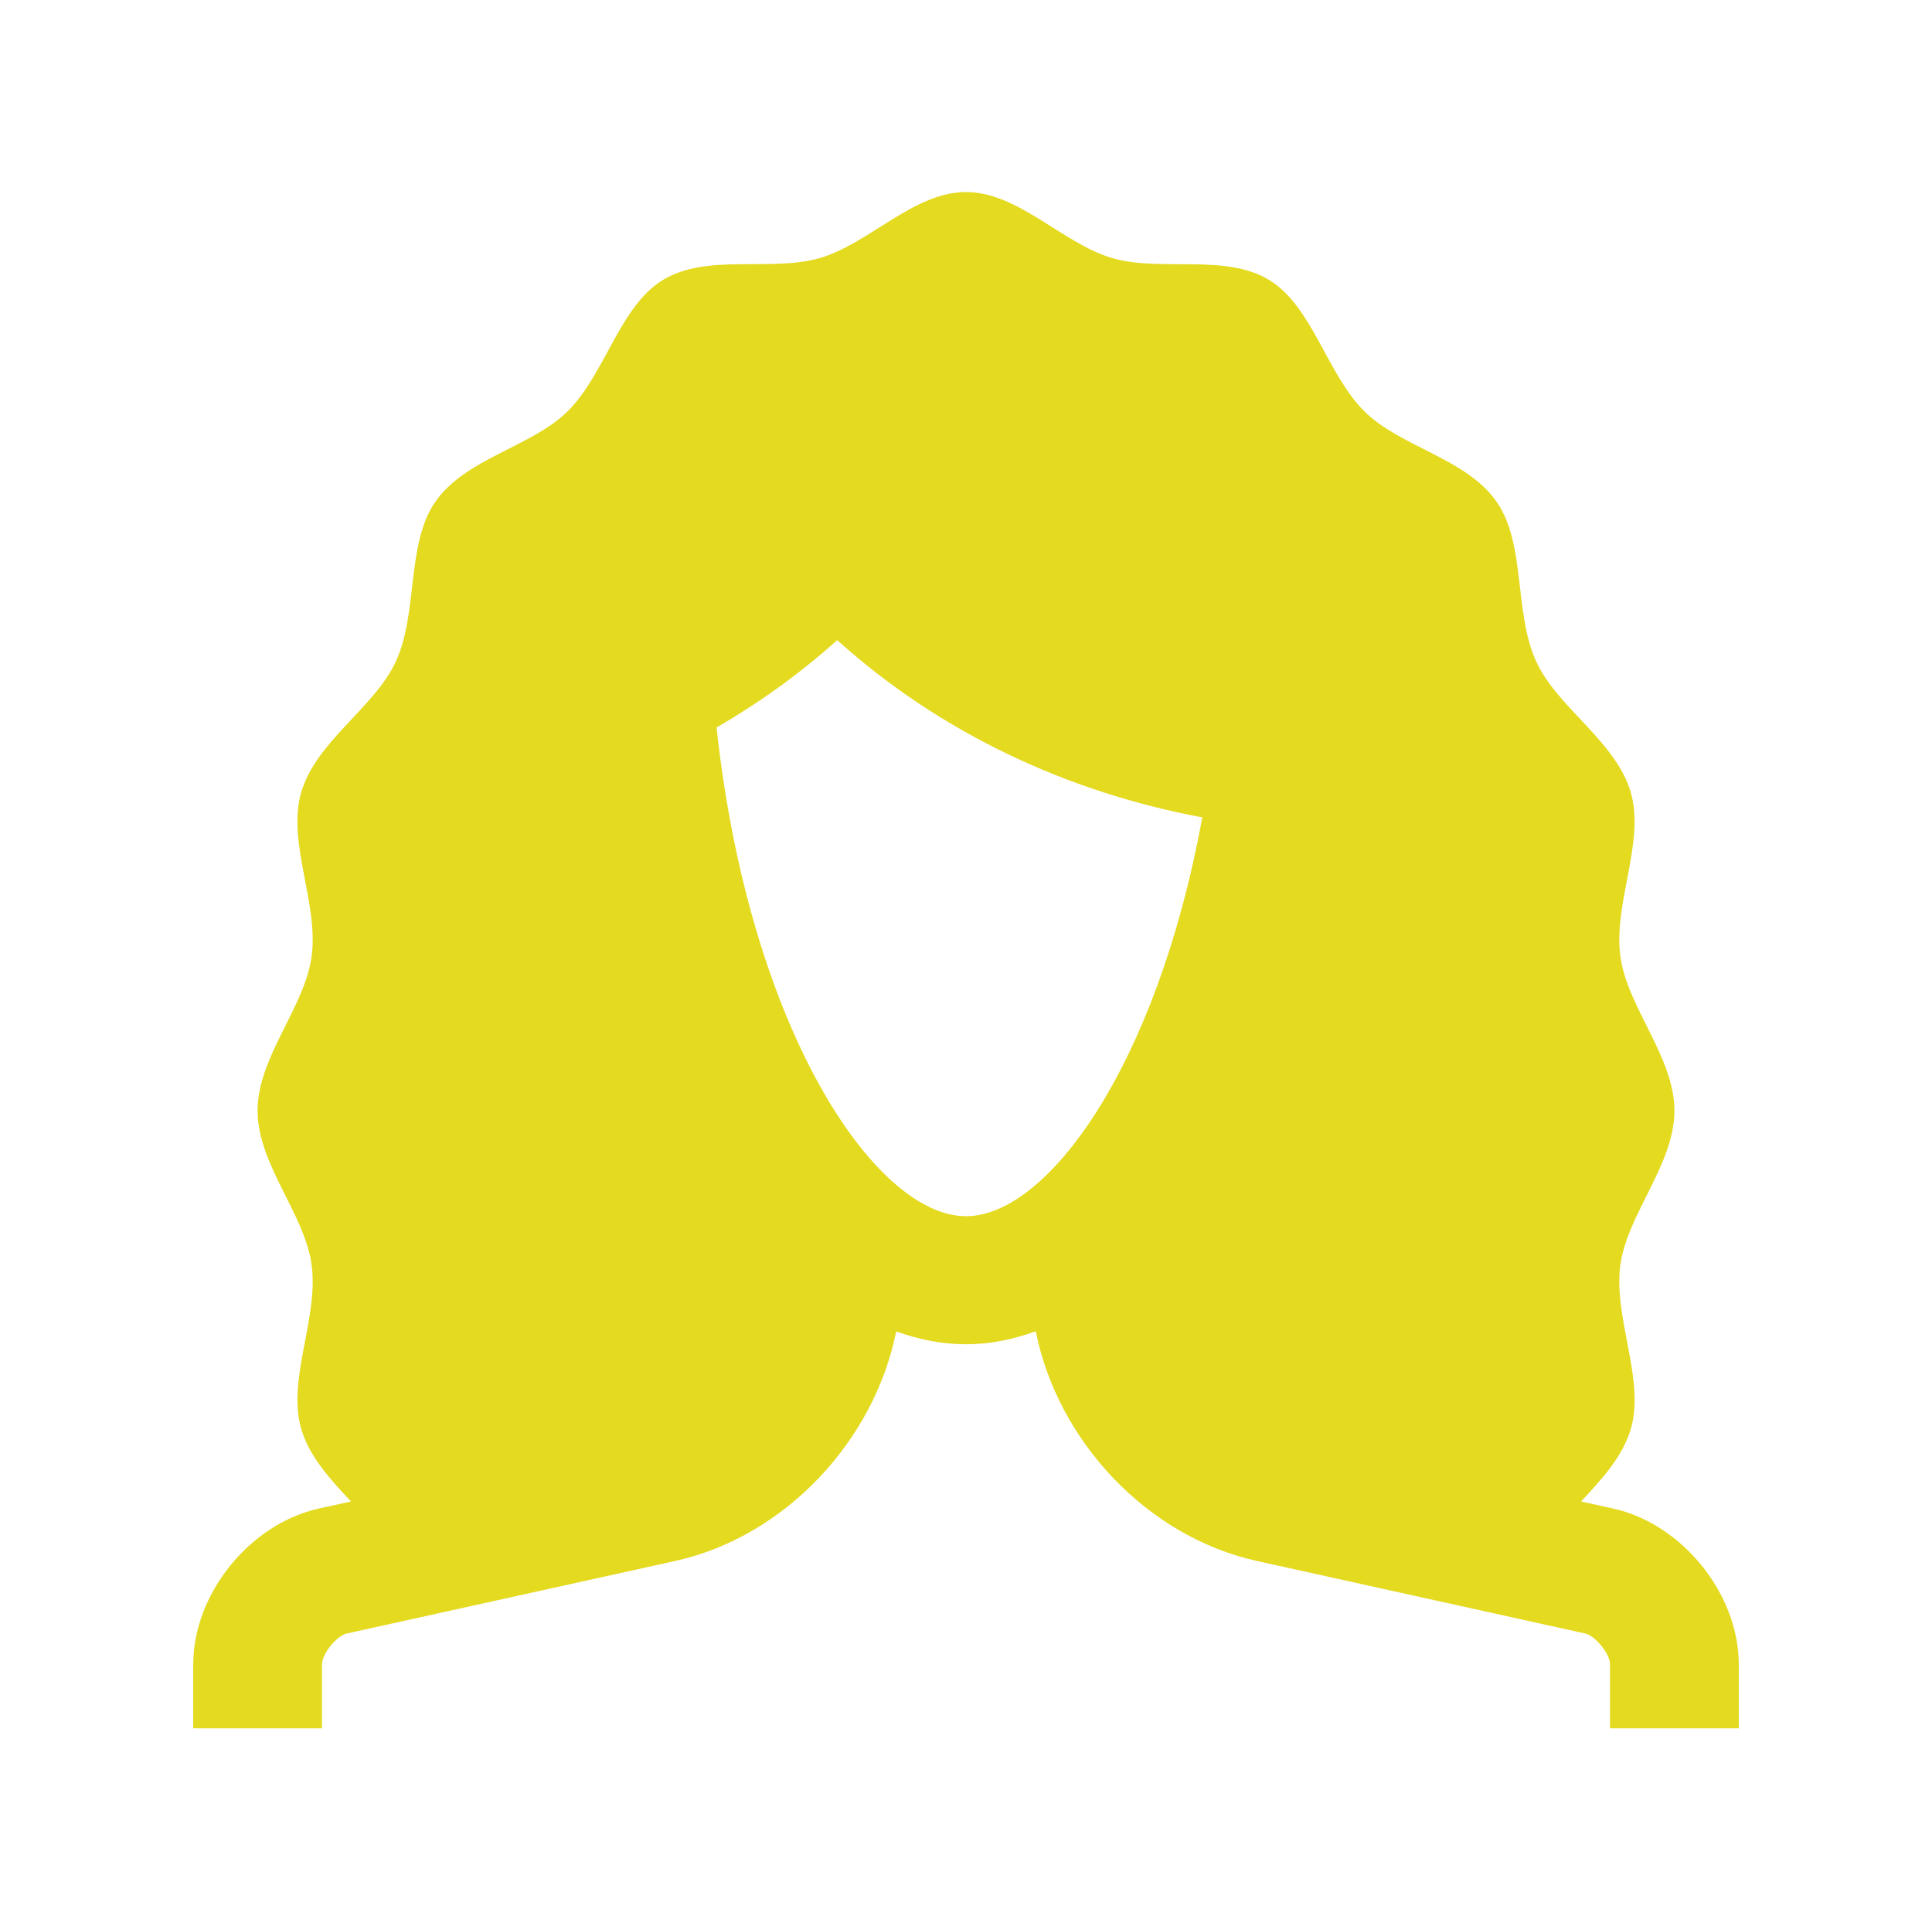 <svg xmlns="http://www.w3.org/2000/svg" xmlns:xlink="http://www.w3.org/1999/xlink" width="161px" height="160px" viewBox="0 0 161 160" version="1.1">
<g id="surface1">
<path style=" stroke:none;fill-rule:nonzero;fill:#e4da1f;fill-opacity:1;" d="M 134.422 125.688 L 131.758 125.098 C 133.496 123.23 135.246 121.34 135.918 119 C 137.086 114.887 134.434 109.812 135.031 105.387 C 135.613 101.137 139.535 97.012 139.535 92.543 C 139.535 88.074 135.613 83.949 135.031 79.688 C 134.434 75.262 137.086 70.188 135.91 66.062 C 134.691 61.77 129.777 58.98 128.008 55.098 C 126.156 51.043 127.156 45.375 124.758 41.867 C 122.262 38.199 116.727 37.262 113.719 34.293 C 110.578 31.188 109.387 25.562 105.793 23.344 C 102.086 21.074 96.73 22.699 92.645 21.492 C 88.578 20.293 84.844 16 80.5 16 C 76.156 16 72.426 20.293 68.359 21.488 C 64.277 22.691 58.918 21.066 55.215 23.344 C 51.617 25.551 50.426 31.188 47.285 34.285 C 44.273 37.254 38.746 38.188 36.238 41.863 C 33.852 45.367 34.848 51.039 32.996 55.094 C 31.215 58.977 26.305 61.773 25.086 66.07 C 23.914 70.195 26.566 75.266 25.969 79.691 C 25.391 83.945 21.465 88.07 21.465 92.539 C 21.465 97.008 25.391 101.133 25.969 105.383 C 26.566 109.812 23.918 114.887 25.09 119.008 C 25.754 121.344 27.504 123.234 29.246 125.098 L 26.578 125.688 C 20.812 126.957 16.102 132.801 16.102 138.668 L 16.102 144 L 26.832 144 L 26.832 138.668 C 26.832 137.797 28.051 136.285 28.906 136.098 L 56.25 130.059 C 65.43 128.035 72.859 120.043 74.684 110.93 C 76.57 111.613 78.508 112 80.5 112 C 82.484 112 84.426 111.605 86.312 110.918 C 88.129 120.035 95.574 128.035 104.754 130.059 L 132.09 136.098 C 132.949 136.285 134.168 137.797 134.168 138.664 L 134.168 144 L 144.898 144 L 144.898 138.668 C 144.898 132.801 140.184 126.957 134.422 125.688 Z M 59.715 60.613 C 63.273 58.551 66.652 56.133 69.766 53.332 C 78.414 61.125 89.035 66.016 100.184 68.102 L 100.184 68.133 C 96.395 88.848 87.273 101.332 80.5 101.332 C 72.941 101.332 62.445 85.812 59.715 60.613 Z M 59.715 60.613 "/>
</g>
</svg>
